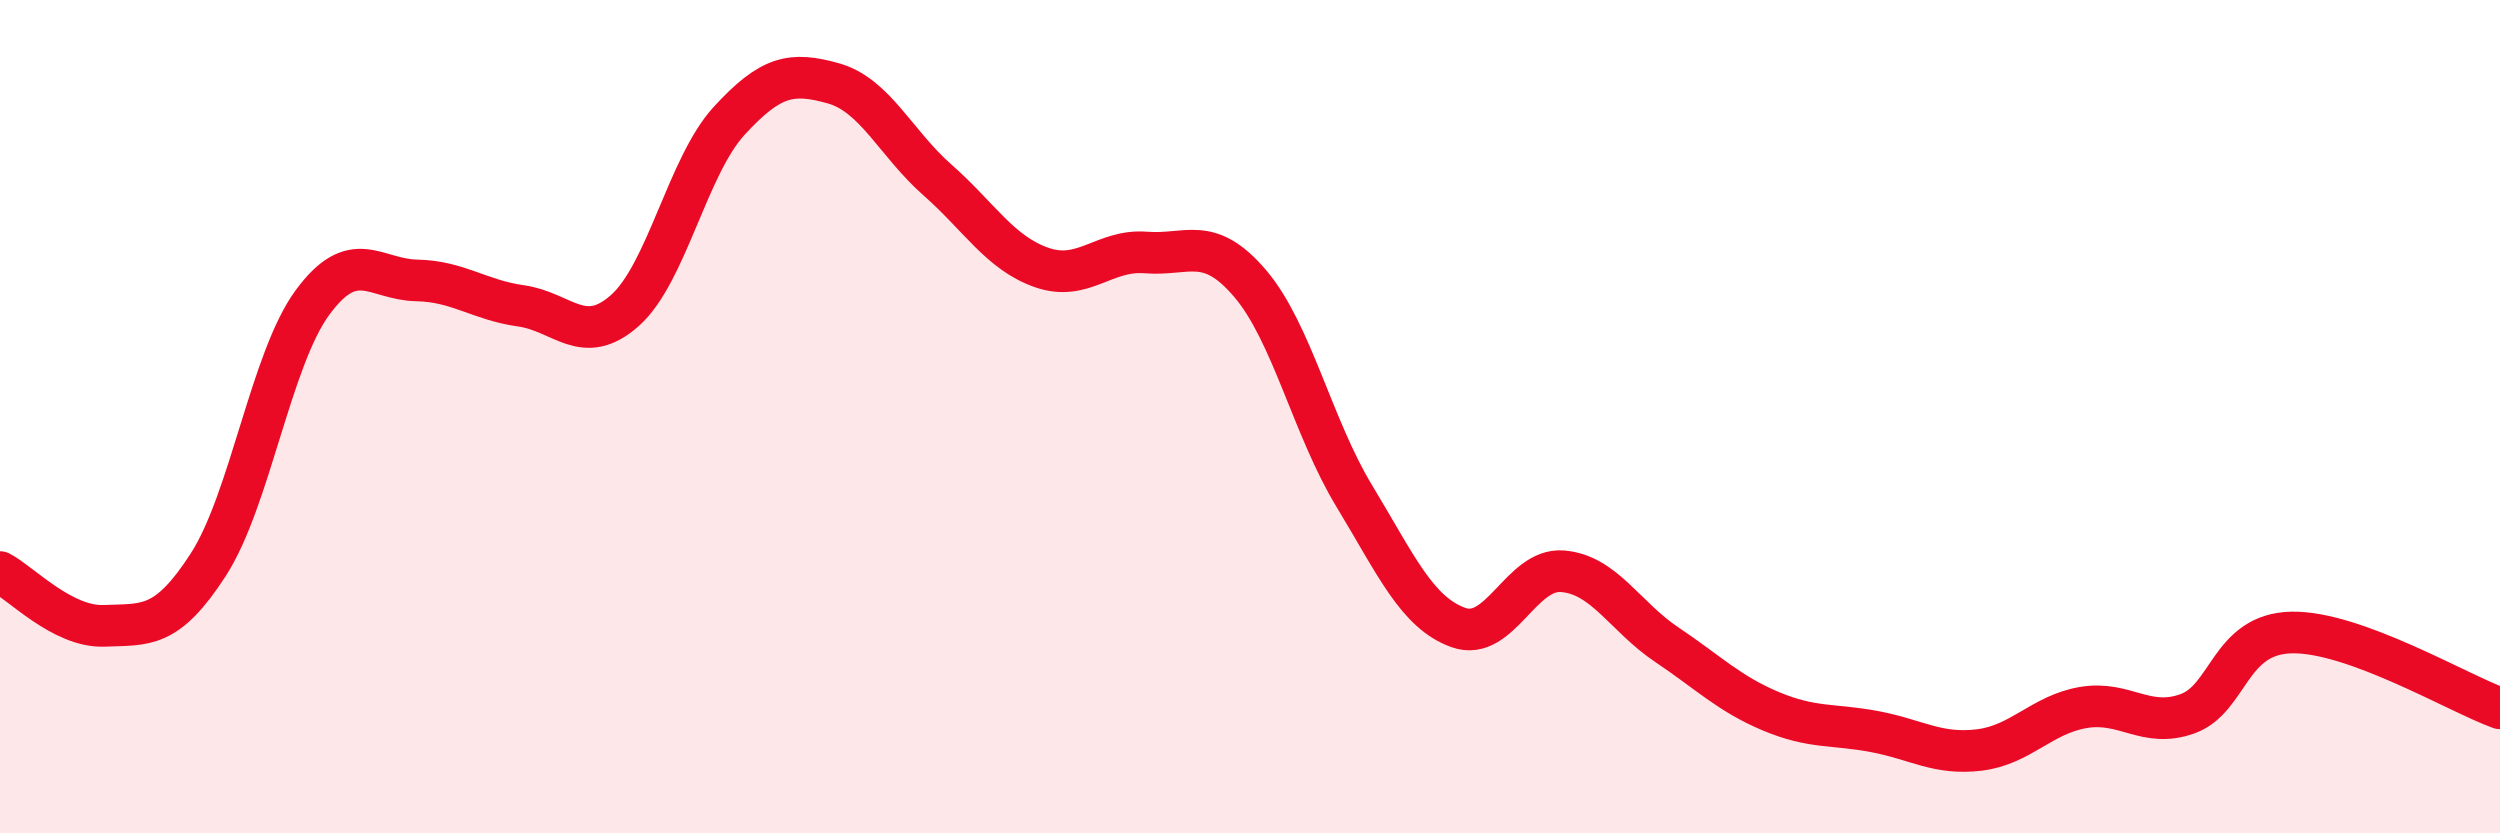 
    <svg width="60" height="20" viewBox="0 0 60 20" xmlns="http://www.w3.org/2000/svg">
      <path
        d="M 0,13.73 C 0.5,13.99 1.5,15.06 2.5,15.02 C 3.5,14.98 4,15.1 5,13.55 C 6,12 6.5,8.62 7.5,7.26 C 8.5,5.9 9,6.71 10,6.73 C 11,6.75 11.5,7.2 12.5,7.34 C 13.5,7.48 14,8.34 15,7.45 C 16,6.56 16.5,3.99 17.5,2.9 C 18.5,1.81 19,1.72 20,2 C 21,2.28 21.5,3.44 22.5,4.32 C 23.5,5.2 24,6.07 25,6.42 C 26,6.77 26.5,5.98 27.5,6.06 C 28.5,6.14 29,5.63 30,6.8 C 31,7.97 31.5,10.25 32.5,11.9 C 33.5,13.55 34,14.7 35,15.06 C 36,15.42 36.5,13.63 37.5,13.71 C 38.5,13.79 39,14.8 40,15.47 C 41,16.14 41.5,16.65 42.5,17.07 C 43.5,17.49 44,17.37 45,17.56 C 46,17.75 46.5,18.12 47.5,18 C 48.5,17.88 49,17.15 50,16.98 C 51,16.81 51.5,17.49 52.5,17.13 C 53.5,16.77 53.5,15.21 55,15.18 C 56.5,15.15 59,16.64 60,17L60 20L0 20Z"
        fill="#EB0A25"
        opacity="0.1"
        stroke-linecap="round"
        stroke-linejoin="round"
      />
      <path
        d="M 0,13.73 C 0.5,13.99 1.5,15.06 2.5,15.02 C 3.5,14.98 4,15.1 5,13.55 C 6,12 6.5,8.62 7.5,7.26 C 8.5,5.9 9,6.71 10,6.73 C 11,6.75 11.5,7.2 12.5,7.34 C 13.5,7.48 14,8.34 15,7.45 C 16,6.56 16.5,3.99 17.5,2.9 C 18.5,1.81 19,1.72 20,2 C 21,2.28 21.5,3.44 22.5,4.32 C 23.5,5.2 24,6.07 25,6.42 C 26,6.77 26.5,5.98 27.5,6.06 C 28.5,6.14 29,5.63 30,6.8 C 31,7.97 31.5,10.25 32.5,11.9 C 33.5,13.55 34,14.7 35,15.06 C 36,15.42 36.5,13.63 37.5,13.71 C 38.5,13.79 39,14.8 40,15.47 C 41,16.14 41.5,16.65 42.5,17.07 C 43.5,17.49 44,17.37 45,17.56 C 46,17.75 46.5,18.12 47.5,18 C 48.5,17.88 49,17.15 50,16.98 C 51,16.81 51.5,17.49 52.5,17.13 C 53.5,16.77 53.5,15.21 55,15.18 C 56.5,15.15 59,16.64 60,17"
        stroke="#EB0A25"
        stroke-width="1"
        fill="none"
        stroke-linecap="round"
        stroke-linejoin="round"
      />
    </svg>
  
